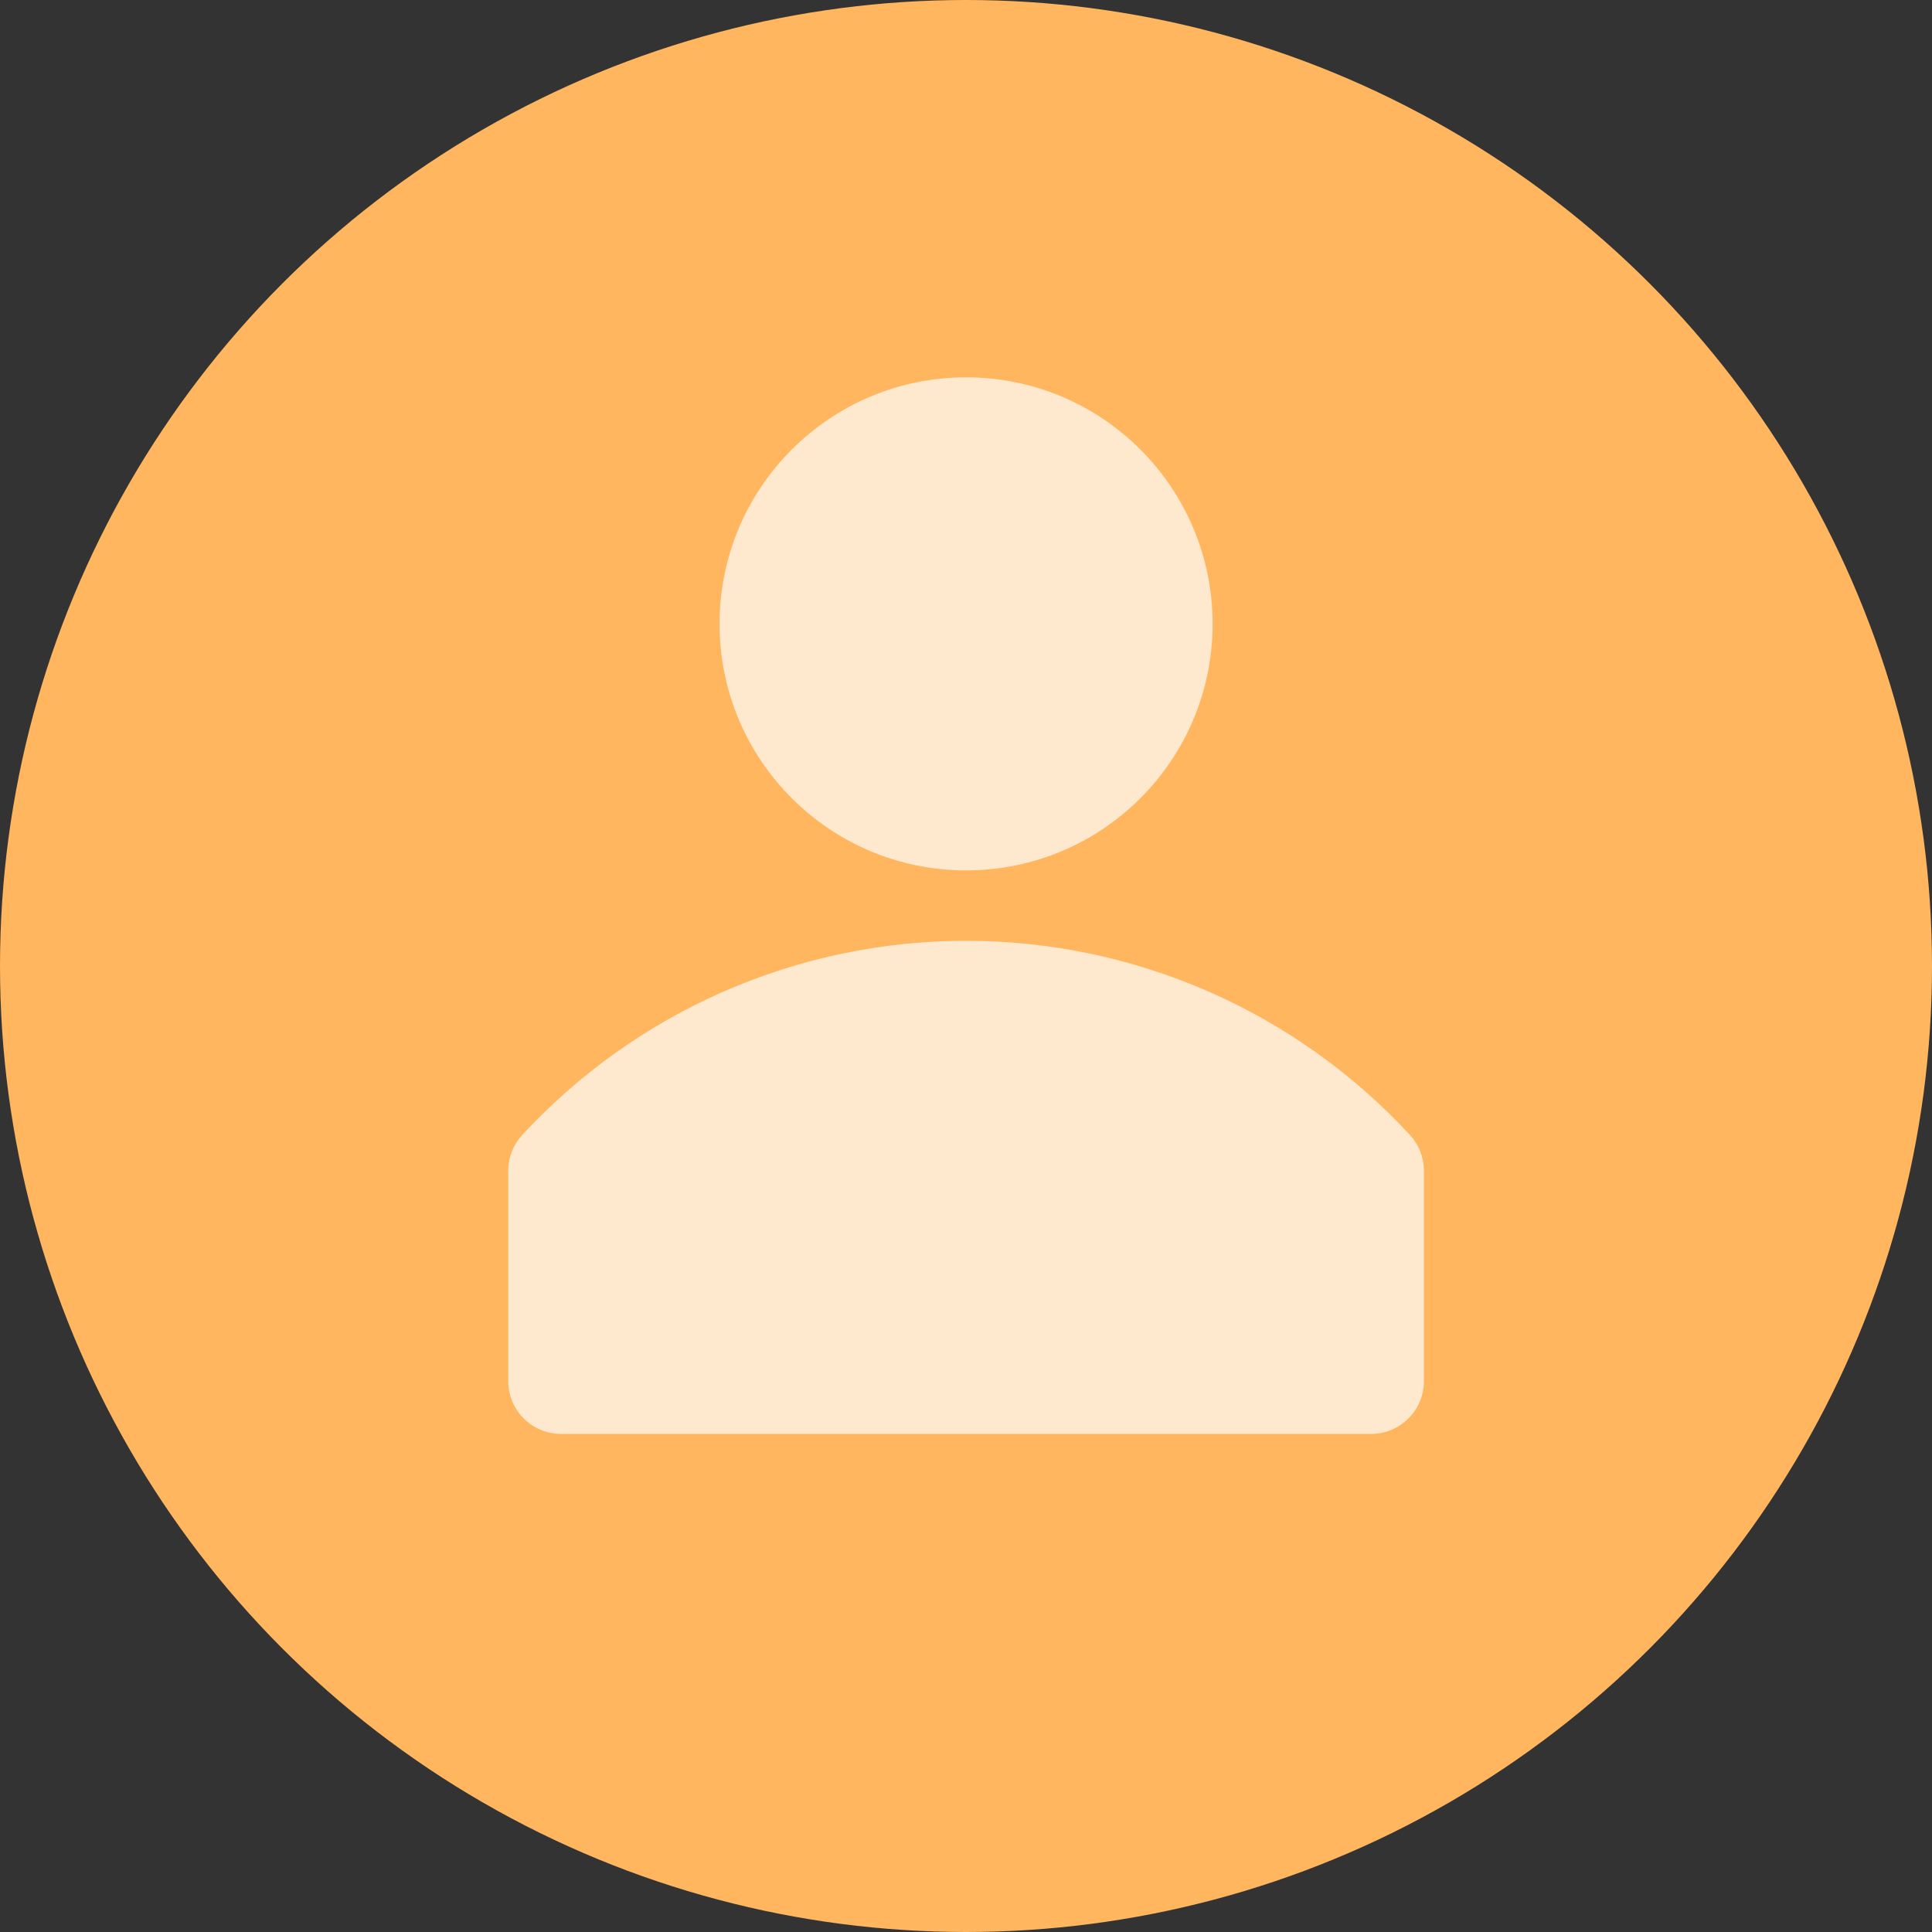 <svg width="64" height="64" viewBox="0 0 64 64" fill="none" xmlns="http://www.w3.org/2000/svg">
<rect x="0" y="0" width="64" height="64" fill="#333333" stroke="none"/>
<circle cx="32" cy="32" r="32" fill="#FFB65E"/>
<g clip-path="url(#clip0_8519_2326)">
<path d="M46.714 37.607C44.84 35.575 42.565 33.955 40.033 32.846C37.501 31.737 34.767 31.165 32.003 31.165C29.239 31.165 26.505 31.737 23.973 32.846C21.441 33.955 19.166 35.575 17.291 37.607C17.001 37.926 16.838 38.342 16.836 38.773V45.773C16.842 46.233 17.029 46.672 17.357 46.996C17.684 47.319 18.126 47.5 18.586 47.5H45.419C45.883 47.5 46.328 47.316 46.657 46.987C46.985 46.659 47.169 46.214 47.169 45.75V38.75C47.161 38.326 46.999 37.92 46.714 37.607Z" fill="#FFE9CE"/>
<path d="M32.003 28.833C36.513 28.833 40.169 25.177 40.169 20.667C40.169 16.156 36.513 12.5 32.003 12.5C27.492 12.5 23.836 16.156 23.836 20.667C23.836 25.177 27.492 28.833 32.003 28.833Z" fill="#FFE9CE"/>
</g>
<defs>
<clipPath id="clip0_8519_2326">
<rect width="42" height="42" fill="white" transform="translate(11 9)"/>
</clipPath>
</defs>
</svg>
